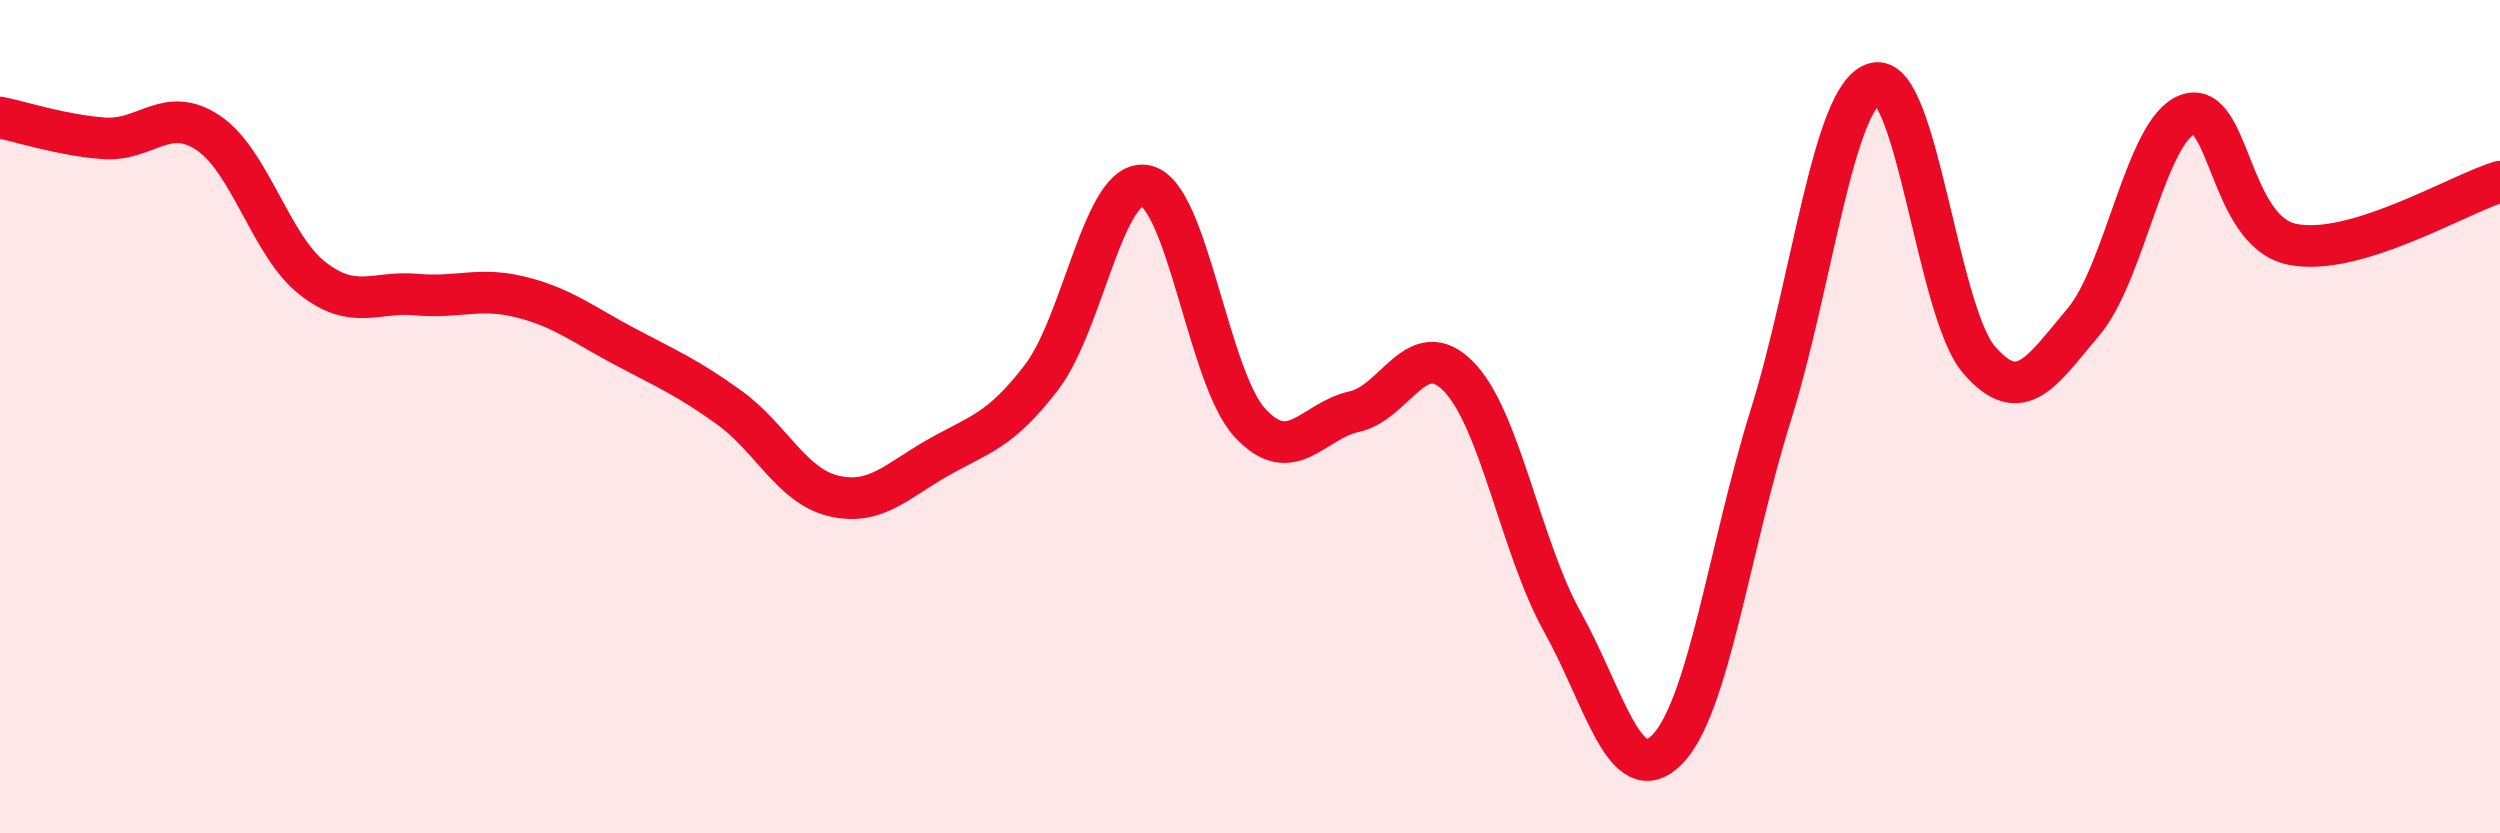
    <svg width="60" height="20" viewBox="0 0 60 20" xmlns="http://www.w3.org/2000/svg">
      <path
        d="M 0,2.82 C 0.5,2.92 1.5,3.25 2.5,3.32 C 3.5,3.39 4,2.52 5,3.19 C 6,3.86 6.5,5.9 7.5,6.68 C 8.5,7.46 9,6.98 10,7.07 C 11,7.16 11.5,6.88 12.5,7.13 C 13.5,7.38 14,7.79 15,8.32 C 16,8.85 16.5,9.06 17.5,9.78 C 18.5,10.5 19,11.66 20,11.9 C 21,12.14 21.5,11.56 22.5,10.99 C 23.5,10.42 24,10.36 25,9.05 C 26,7.74 26.5,4.24 27.5,4.46 C 28.5,4.68 29,9.07 30,10.15 C 31,11.23 31.5,10.1 32.5,9.88 C 33.5,9.66 34,8.02 35,9.03 C 36,10.04 36.5,13.14 37.5,14.93 C 38.5,16.72 39,18.99 40,18 C 41,17.01 41.5,13.16 42.5,9.96 C 43.5,6.76 44,2.26 45,2 C 46,1.74 46.5,7.49 47.5,8.64 C 48.5,9.79 49,8.91 50,7.73 C 51,6.55 51.5,3.12 52.5,2.75 C 53.5,2.38 53.5,5.54 55,5.86 C 56.5,6.18 59,4.66 60,4.36L60 20L0 20Z"
        fill="#EB0A25"
        opacity="0.1"
        stroke-linecap="round"
        stroke-linejoin="round"
      />
      <path
        d="M 0,2.82 C 0.5,2.92 1.5,3.25 2.5,3.32 C 3.5,3.39 4,2.52 5,3.19 C 6,3.86 6.5,5.9 7.5,6.68 C 8.5,7.46 9,6.98 10,7.07 C 11,7.16 11.5,6.88 12.5,7.13 C 13.5,7.38 14,7.79 15,8.32 C 16,8.85 16.5,9.06 17.5,9.78 C 18.5,10.5 19,11.66 20,11.9 C 21,12.14 21.5,11.56 22.5,10.99 C 23.5,10.42 24,10.36 25,9.05 C 26,7.74 26.5,4.24 27.5,4.46 C 28.5,4.68 29,9.07 30,10.15 C 31,11.23 31.5,10.1 32.5,9.88 C 33.5,9.66 34,8.02 35,9.03 C 36,10.04 36.5,13.14 37.5,14.93 C 38.5,16.72 39,18.99 40,18 C 41,17.01 41.5,13.16 42.5,9.96 C 43.5,6.76 44,2.26 45,2 C 46,1.74 46.5,7.49 47.5,8.64 C 48.5,9.79 49,8.91 50,7.73 C 51,6.55 51.5,3.12 52.5,2.75 C 53.5,2.38 53.5,5.54 55,5.86 C 56.5,6.18 59,4.66 60,4.36"
        stroke="#EB0A25"
        stroke-width="1"
        fill="none"
        stroke-linecap="round"
        stroke-linejoin="round"
      />
    </svg>
  